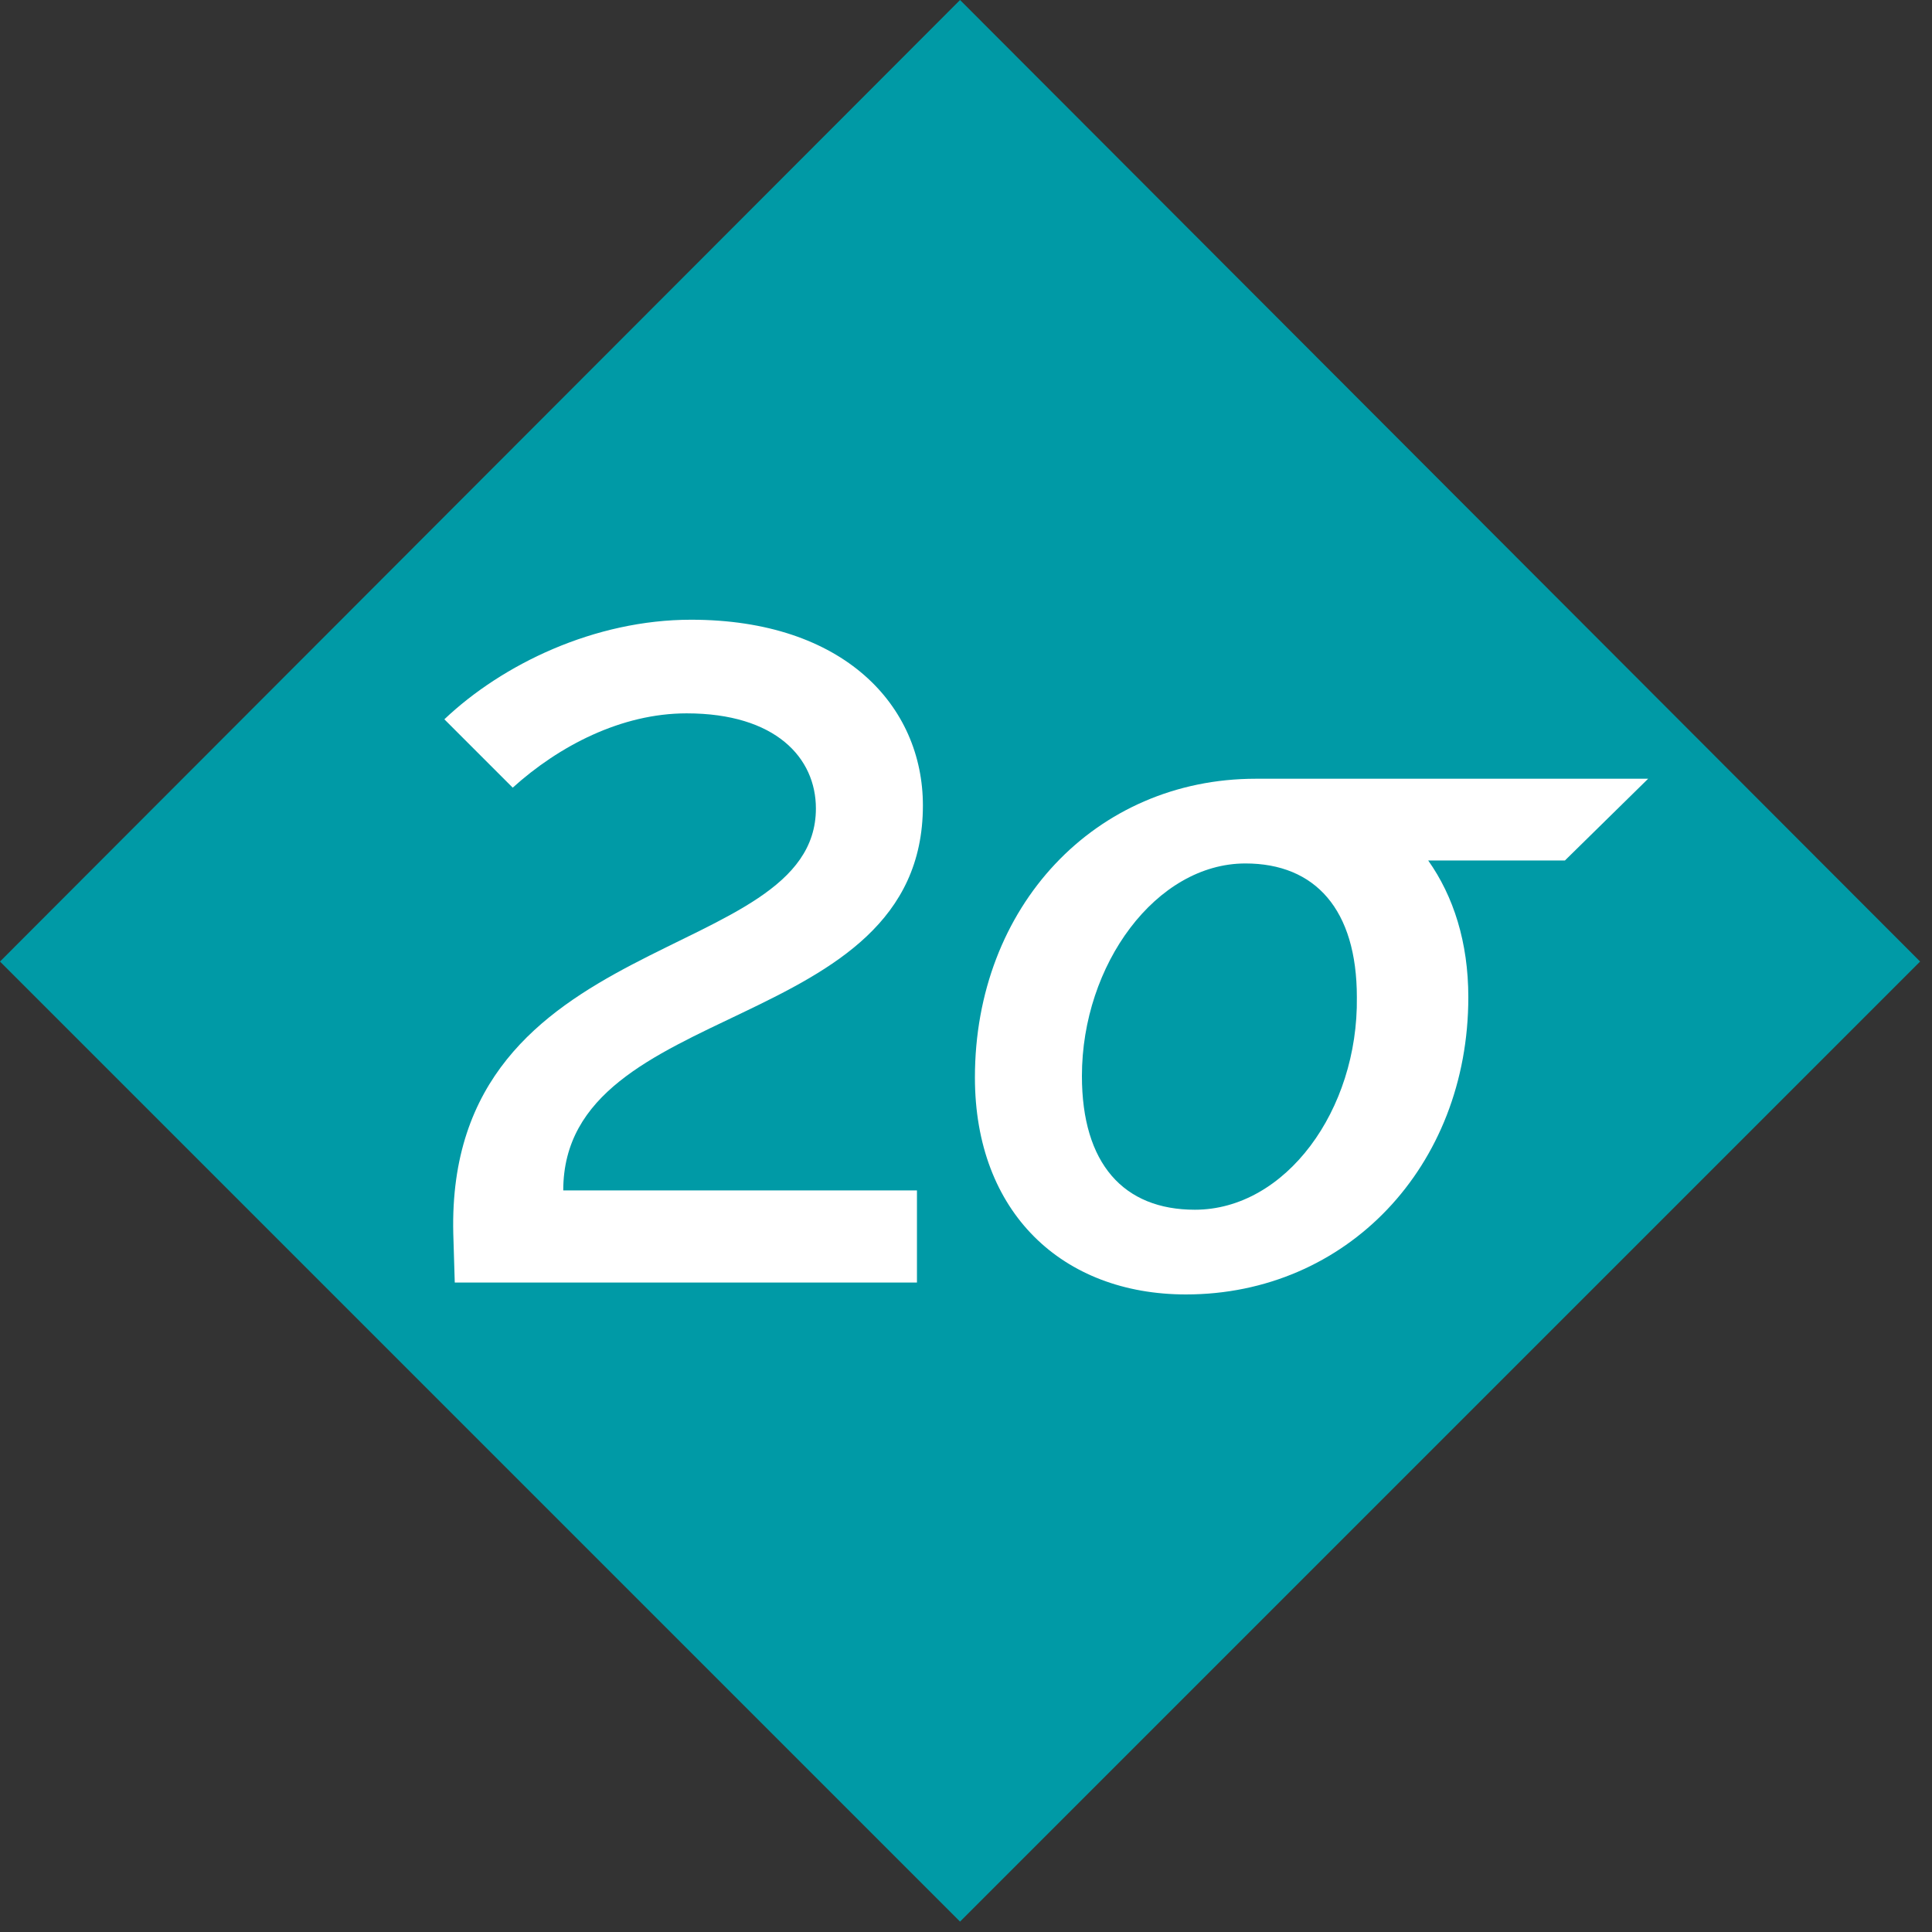 <?xml version="1.0" encoding="UTF-8"?>
<svg width="130px" height="130px" viewBox="0 0 130 130" version="1.1" xmlns="http://www.w3.org/2000/svg" xmlns:xlink="http://www.w3.org/1999/xlink">
    <rect x="0" y="0" width="130" height="130" fill="#333333" stroke="none"/>
    <!-- Generator: Sketch 56.3 (81716) - https://sketch.com -->
    <title>Group</title>
    <desc>Created with Sketch.</desc>
    <g id="Page-1" stroke="none" stroke-width="1" fill="none" fill-rule="evenodd">
        <g id="logo-mobile" fill-rule="nonzero">
            <g id="Group">
                <polygon id="Path" fill="#009AA6" points="64.6 0 0 64.7 64.6 129.3 129.2 64.7"></polygon>
                <path d="M30.5,83 C30,62.3 54.9,65 54.9,54.4 C54.9,51 52.2,48 46.2,48 C41.8,48 37.6,50.2 34.5,53 L29.9,48.4 C33.8,44.7 40,41.7 46.5,41.7 C56.8,41.7 62.1,47.5 62.1,54.2 C62.1,69.8 37.9,67.1 37.9,80.1 L61.7,80.1 L61.7,86.3 L30.6,86.3 L30.5,83 Z" id="Path" fill="#FFFFFF"></path>
                <path d="M110.9,52.4 L84.5,52.4 L84.5,52.4 C73.7,52.4 65.6,61 65.6,72.5 C65.6,81.6 71.5,87.1 79.8,87.1 C90.6,87.1 98.8,78.5 98.8,67.1 C98.8,63.4 97.8,60.3 96.1,57.9 L105.3,57.9 L110.9,52.4 Z M80.4,81.4 C75.6,81.4 72.8,78.3 72.8,72.4 C72.8,64.9 77.8,58.1 83.8,58.1 C88.5,58.1 91.3,61.2 91.3,67.1 C91.4,74.7 86.5,81.4 80.4,81.4 Z" id="Shape" fill="#FFFFFF"></path>
            </g>
        </g>
    </g>
</svg>